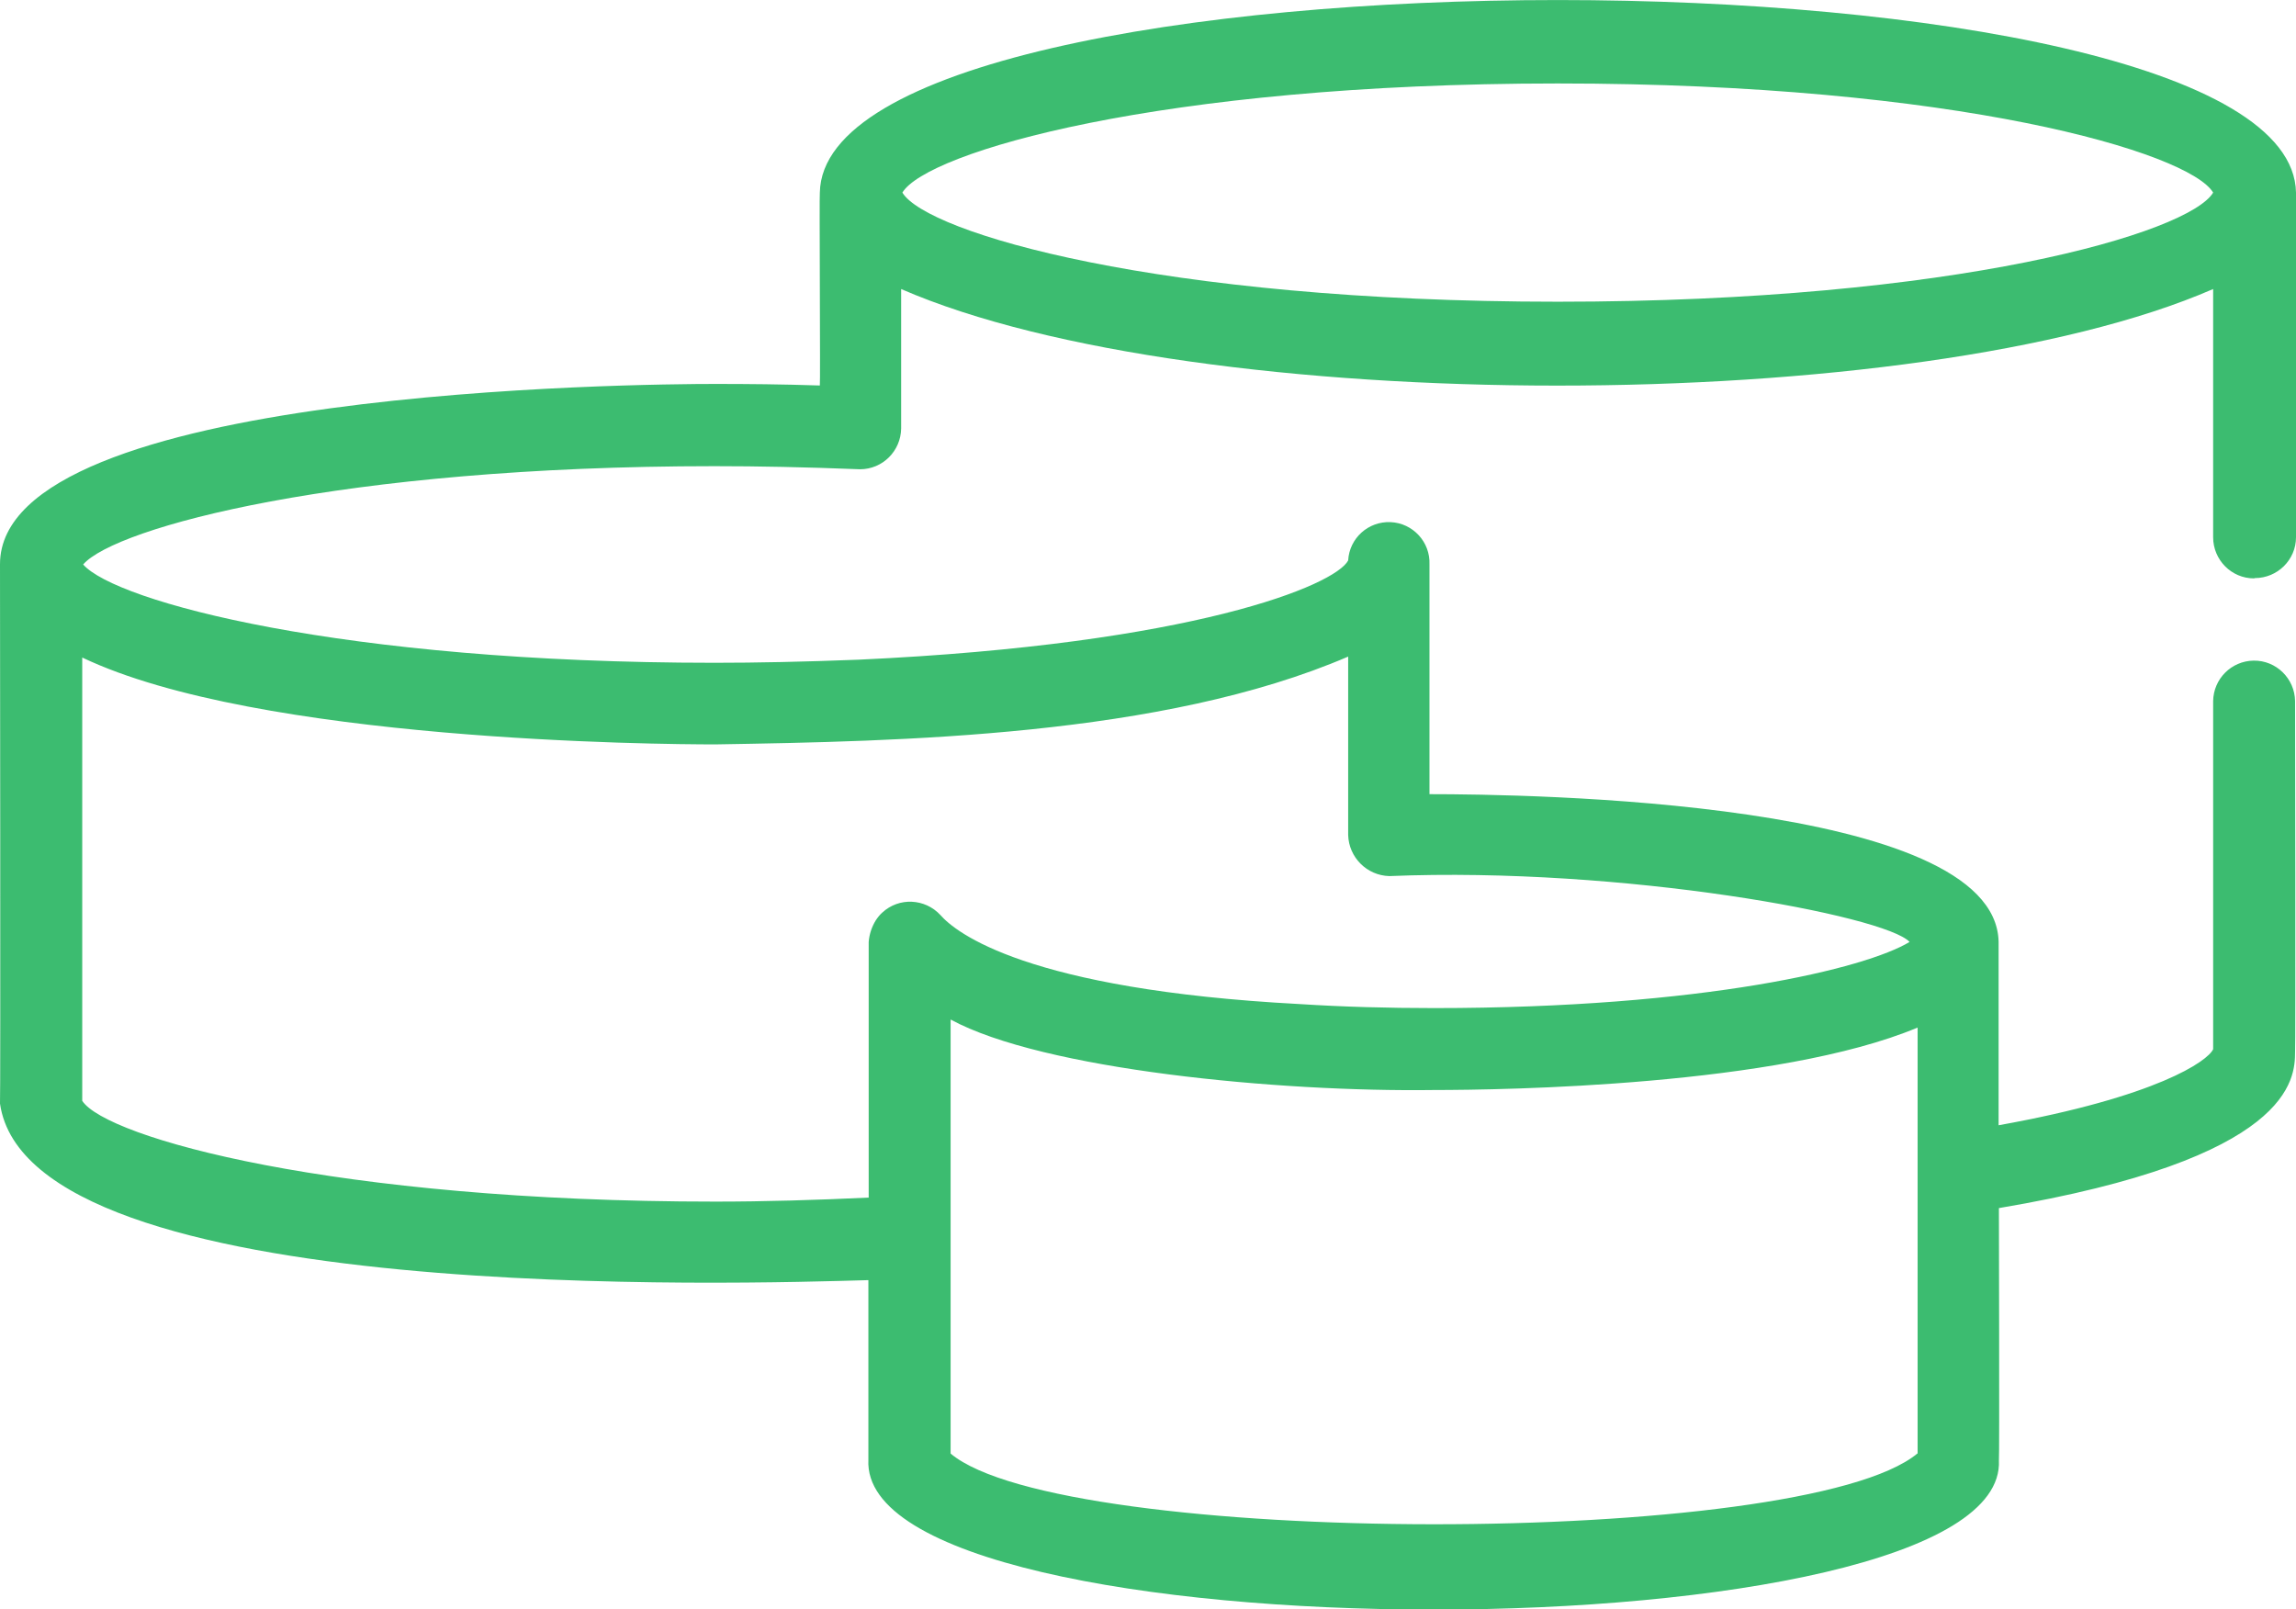 <?xml version="1.0" encoding="UTF-8"?><svg xmlns="http://www.w3.org/2000/svg" viewBox="0 0 74.27 52.06"><defs><style>.d{fill:#3cbc70;}</style></defs><g id="a"/><g id="b"><g id="c"><path class="d" d="M72.94,18.7c.73,0,1.33-.59,1.33-1.32h0V6.23c-.14-8.3-47.6-8.31-47.75,0-.02,0,.02,6.22,0,6.24-1.22-.04-2.32-.05-3.38-.05C20.77,12.42,0,12.58,0,18.25c0,.04,.02,17.41,0,17.45,.94,6.59,24.22,5.82,28.09,5.71v5.81c-.33,6.47,36.88,6.45,36.57,.02,.02,0,0-8.14,0-8.16,9.48-1.6,9.58-4.17,9.58-5.06,.02-.02,0-11.31,0-11.34-.01-.73-.61-1.32-1.34-1.31-.72,.01-1.3,.59-1.31,1.31v11.26c-.17,.38-1.81,1.54-6.94,2.46,0-.02,0-5.92,0-5.94-.11-4.58-15.31-4.77-18.41-4.77v-7.43c.03-.73-.54-1.34-1.26-1.37-.72-.03-1.33,.52-1.37,1.24-.42,.8-5,2.71-15.84,3.21-1.81,.07-3.29,.1-4.66,.1-12.06,0-19.37-1.98-20.42-3.18,1.04-1.2,8.34-3.18,20.42-3.18,1.42,0,2.94,.03,4.71,.1,.73,0,1.32-.59,1.33-1.32h0v-4.51c9.56,4.16,32.87,4.17,42.44,0v8.03c0,.73,.59,1.33,1.32,1.33h0Zm-10.92,28.32c-3.71,3.07-27.67,3.03-31.27,0,0-3.5,0-10.54,0-14.04,2.98,1.62,10.61,2.35,15.64,2.28,2.25,0,11.13-.13,15.64-2.02v13.78ZM23.14,24.08c5.96-.1,14.45-.25,20.47-2.84v5.77c.02,.72,.6,1.31,1.33,1.33,7.58-.31,16.05,1.28,16.83,2.13-1.4,.85-6.64,2.14-15.38,2.14-1.49,0-2.95-.04-4.35-.13-8.85-.47-11.13-2.32-11.62-2.88-.5-.54-1.34-.58-1.88-.08-.08,.07-.15,.16-.21,.25-.13,.21-.21,.45-.23,.7v8.27c-1.7,.08-3.37,.13-4.96,.13-12.34,0-19.7-2.07-20.48-3.26v-14.34c5.68,2.71,18.64,2.81,20.48,2.81Zm27.25-14.32c-12.89,0-20.42-2.23-21.2-3.53,.78-1.3,8.3-3.53,21.2-3.53s20.42,2.23,21.2,3.53c-.78,1.3-8.3,3.53-21.2,3.53Z"/></g></g></svg>